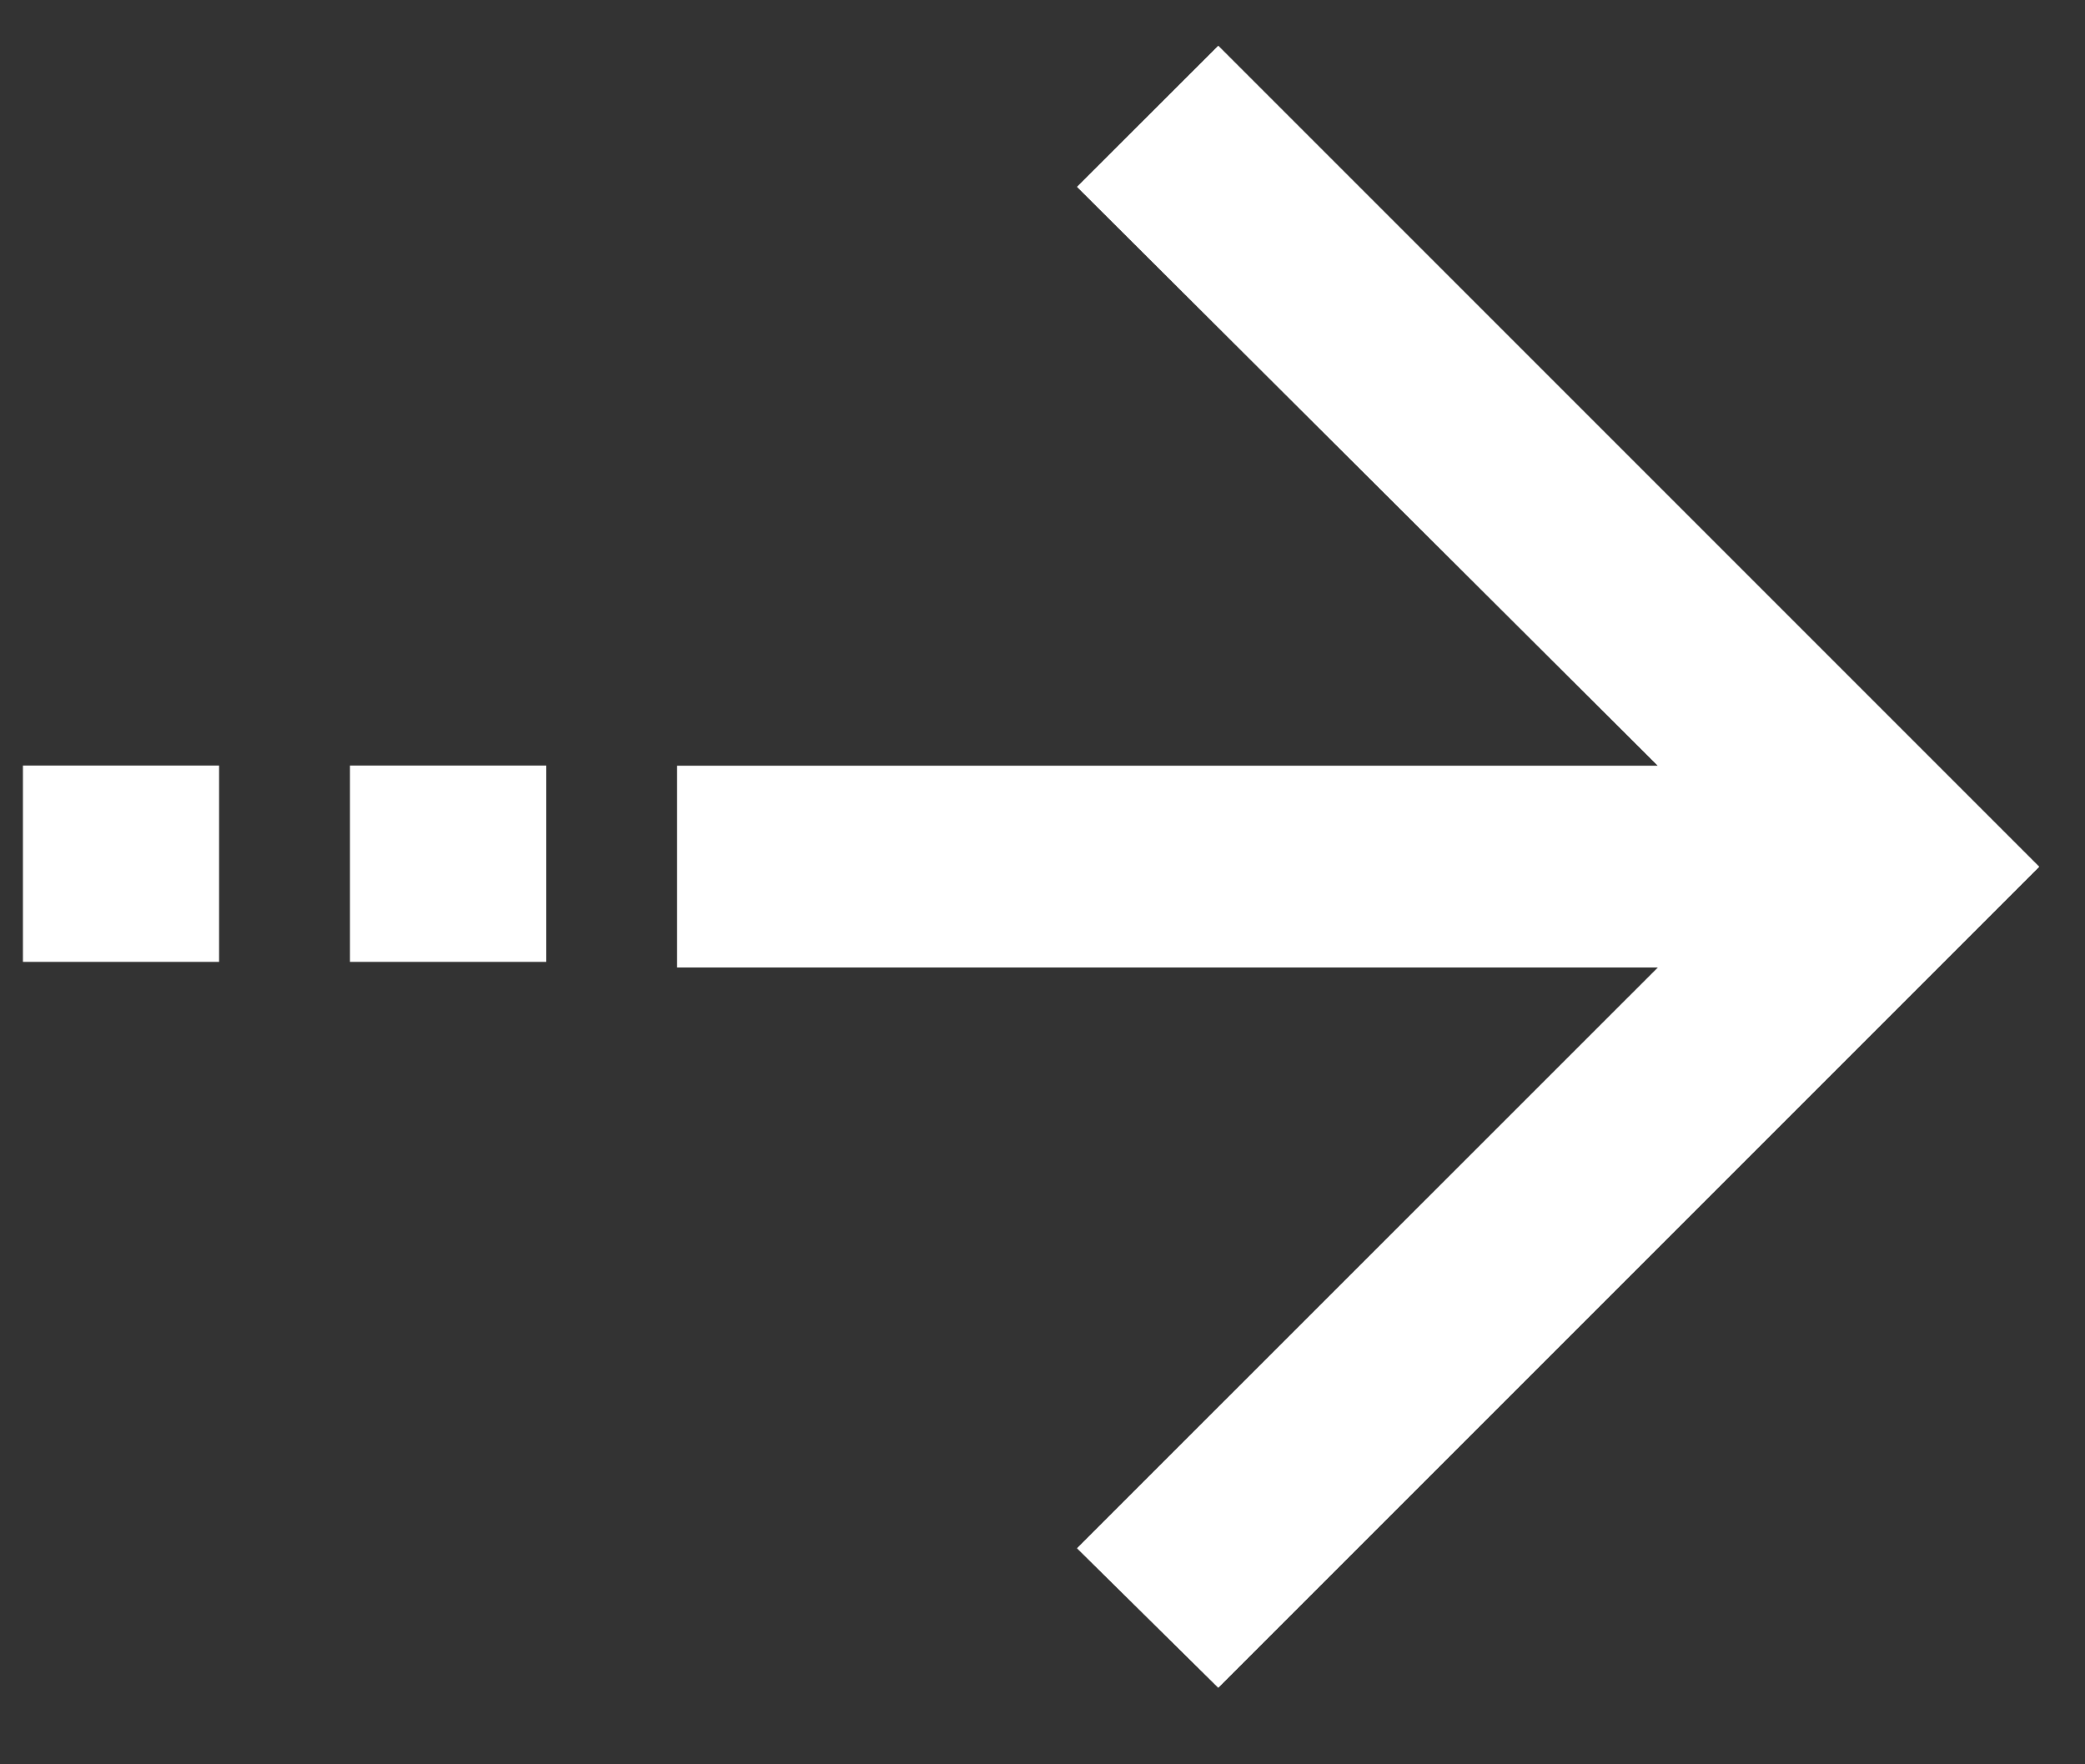 <svg width="13" height="11" viewBox="0 0 13 11" fill="none" xmlns="http://www.w3.org/2000/svg">
<rect x="0" y="0" width="13" height="11" fill="#333333" stroke="none"/>
<path d="M7.596 10.522L6.716 9.653L10.338 6.032H4.222V4.775H10.338L6.716 1.165L7.596 0.286L12.714 5.404L7.596 10.522Z" fill="white"/>
<path fill-rule="evenodd" clip-rule="evenodd" d="M4.222 4.775V6.032H10.338L6.716 9.653L7.596 10.522L12.714 5.404L7.596 0.286L6.716 1.165L10.338 4.775H4.222ZM7.294 1.165L11.325 5.183H4.63V5.624H11.323L7.295 9.652L7.594 9.947L12.137 5.404L7.596 0.863L7.294 1.165Z" fill="white"/>
<path d="M3.406 4.773H2.182V5.997H3.406V4.773Z" fill="white"/>
<path d="M1.366 4.773V5.997H0.143V4.773H1.366Z" fill="white"/>
</svg>
